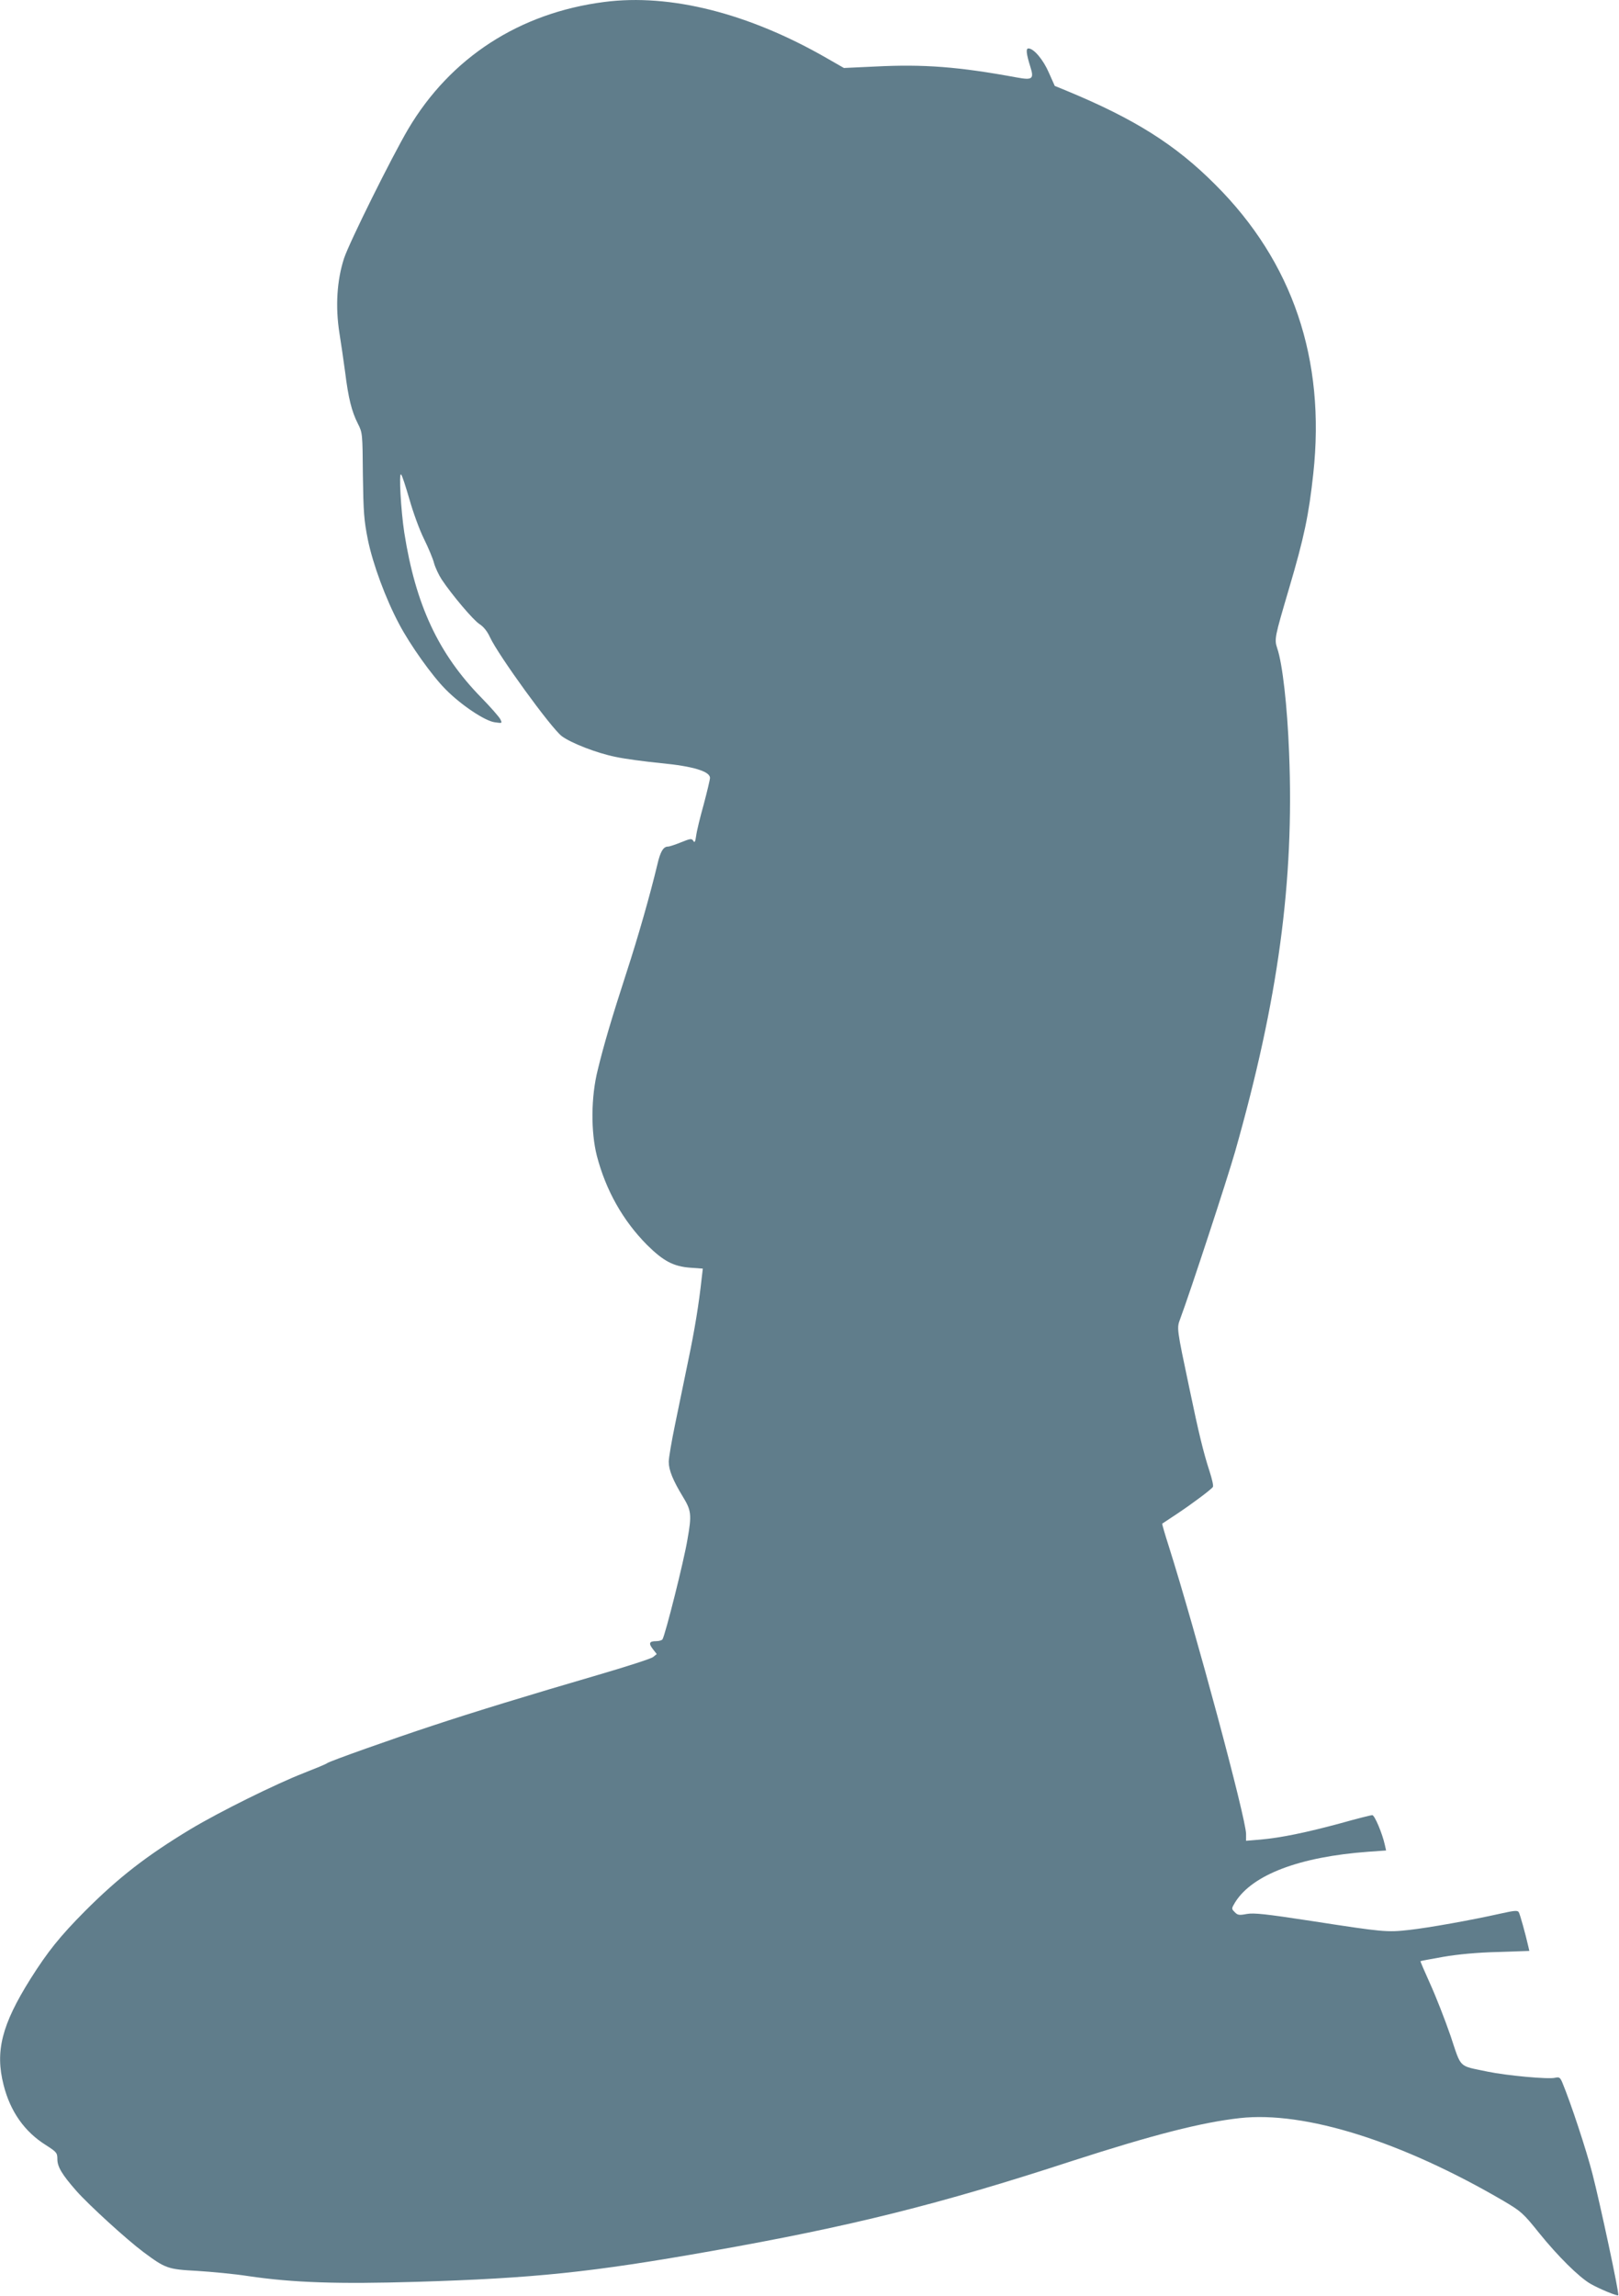 <?xml version="1.0" standalone="no"?>
<!DOCTYPE svg PUBLIC "-//W3C//DTD SVG 20010904//EN"
 "http://www.w3.org/TR/2001/REC-SVG-20010904/DTD/svg10.dtd">
<svg version="1.0" xmlns="http://www.w3.org/2000/svg"
 width="903pt" height="1280pt" viewBox="0 0 903 1280"
 preserveAspectRatio="xMidYMid meet">
<g transform="translate(0,1280) scale(0.1,-0.1)"
fill="#607d8b" stroke="none">
<path d="M3370 12789 c-473 -61 -857 -310 -1093 -708 -93 -158 -327 -629 -358
-721 -40 -123 -49 -269 -26 -416 9 -55 23 -153 32 -219 18 -144 36 -218 71
-287 26 -51 26 -55 28 -287 3 -208 6 -251 28 -361 28 -136 99 -328 174 -469
61 -116 184 -289 260 -365 86 -87 219 -176 274 -183 42 -6 42 -6 30 18 -7 13
-54 67 -105 119 -240 245 -367 518 -430 920 -19 124 -31 338 -18 325 6 -5 26
-68 47 -140 20 -71 56 -170 81 -220 24 -49 50 -110 56 -135 7 -25 26 -65 42
-90 57 -86 178 -229 212 -250 22 -14 43 -40 58 -73 47 -101 340 -505 400 -551
52 -39 196 -95 301 -116 50 -11 164 -26 254 -35 178 -17 272 -46 272 -82 0
-10 -16 -76 -35 -148 -20 -71 -39 -149 -42 -174 -5 -35 -9 -42 -16 -29 -9 14
-16 13 -68 -8 -32 -13 -65 -24 -73 -24 -26 0 -43 -27 -60 -102 -40 -167 -108
-405 -171 -598 -83 -256 -127 -404 -161 -545 -38 -150 -39 -345 -5 -479 50
-192 145 -361 280 -497 91 -90 147 -120 242 -127 l69 -5 -6 -51 c-16 -147 -39
-288 -75 -460 -22 -105 -55 -267 -74 -359 -19 -92 -35 -185 -35 -207 0 -46 23
-103 79 -195 47 -77 50 -100 25 -240 -20 -120 -123 -529 -139 -555 -3 -5 -19
-10 -35 -10 -39 0 -44 -12 -18 -45 l21 -27 -21 -17 c-12 -9 -151 -54 -309
-100 -377 -110 -694 -207 -923 -283 -216 -71 -571 -197 -585 -208 -5 -5 -64
-29 -130 -55 -159 -62 -468 -215 -632 -313 -245 -148 -401 -269 -588 -456
-141 -142 -209 -227 -305 -379 -160 -255 -198 -404 -150 -591 37 -148 117
-261 235 -335 61 -39 65 -44 65 -79 0 -42 25 -85 106 -177 69 -78 279 -270
374 -341 124 -92 135 -96 300 -105 80 -5 208 -17 285 -29 251 -37 501 -45 937
-32 657 20 977 53 1648 172 775 137 1269 260 2010 502 452 146 721 215 936
239 361 40 901 -129 1472 -463 96 -57 108 -67 196 -177 105 -130 222 -246 287
-284 49 -28 150 -70 155 -64 7 6 -101 510 -144 677 -34 133 -121 396 -168 509
-12 28 -17 32 -39 27 -37 -10 -272 12 -378 34 -166 35 -144 14 -207 201 -31
90 -82 220 -113 288 -31 69 -56 126 -54 127 1 1 58 12 127 24 81 14 187 24
302 27 l178 6 -6 26 c-16 70 -46 178 -53 190 -7 11 -25 9 -102 -8 -165 -37
-401 -79 -509 -91 -125 -14 -145 -12 -546 50 -255 39 -320 46 -360 39 -42 -8
-51 -7 -67 10 -19 19 -19 20 2 55 96 154 359 254 744 282 l98 7 -7 31 c-14 64
-57 166 -70 166 -8 0 -87 -20 -176 -45 -196 -53 -334 -81 -445 -91 l-83 -7 0
38 c0 85 -282 1133 -431 1604 -22 68 -38 125 -37 126 2 1 39 26 83 55 90 60
191 136 200 150 4 6 -5 45 -19 88 -34 105 -59 207 -112 461 -72 341 -71 335
-51 389 56 150 264 784 306 932 240 845 330 1505 301 2223 -10 261 -37 497
-66 582 -17 52 -15 60 66 335 84 284 110 409 135 640 69 637 -115 1180 -546
1610 -223 224 -451 367 -830 524 l-66 27 -33 74 c-31 72 -84 135 -114 135 -15
0 -12 -30 11 -103 21 -67 12 -75 -75 -59 -325 60 -521 75 -792 61 l-173 -8
-96 55 c-435 250 -872 361 -1241 313z"/>
</g>
</svg>
